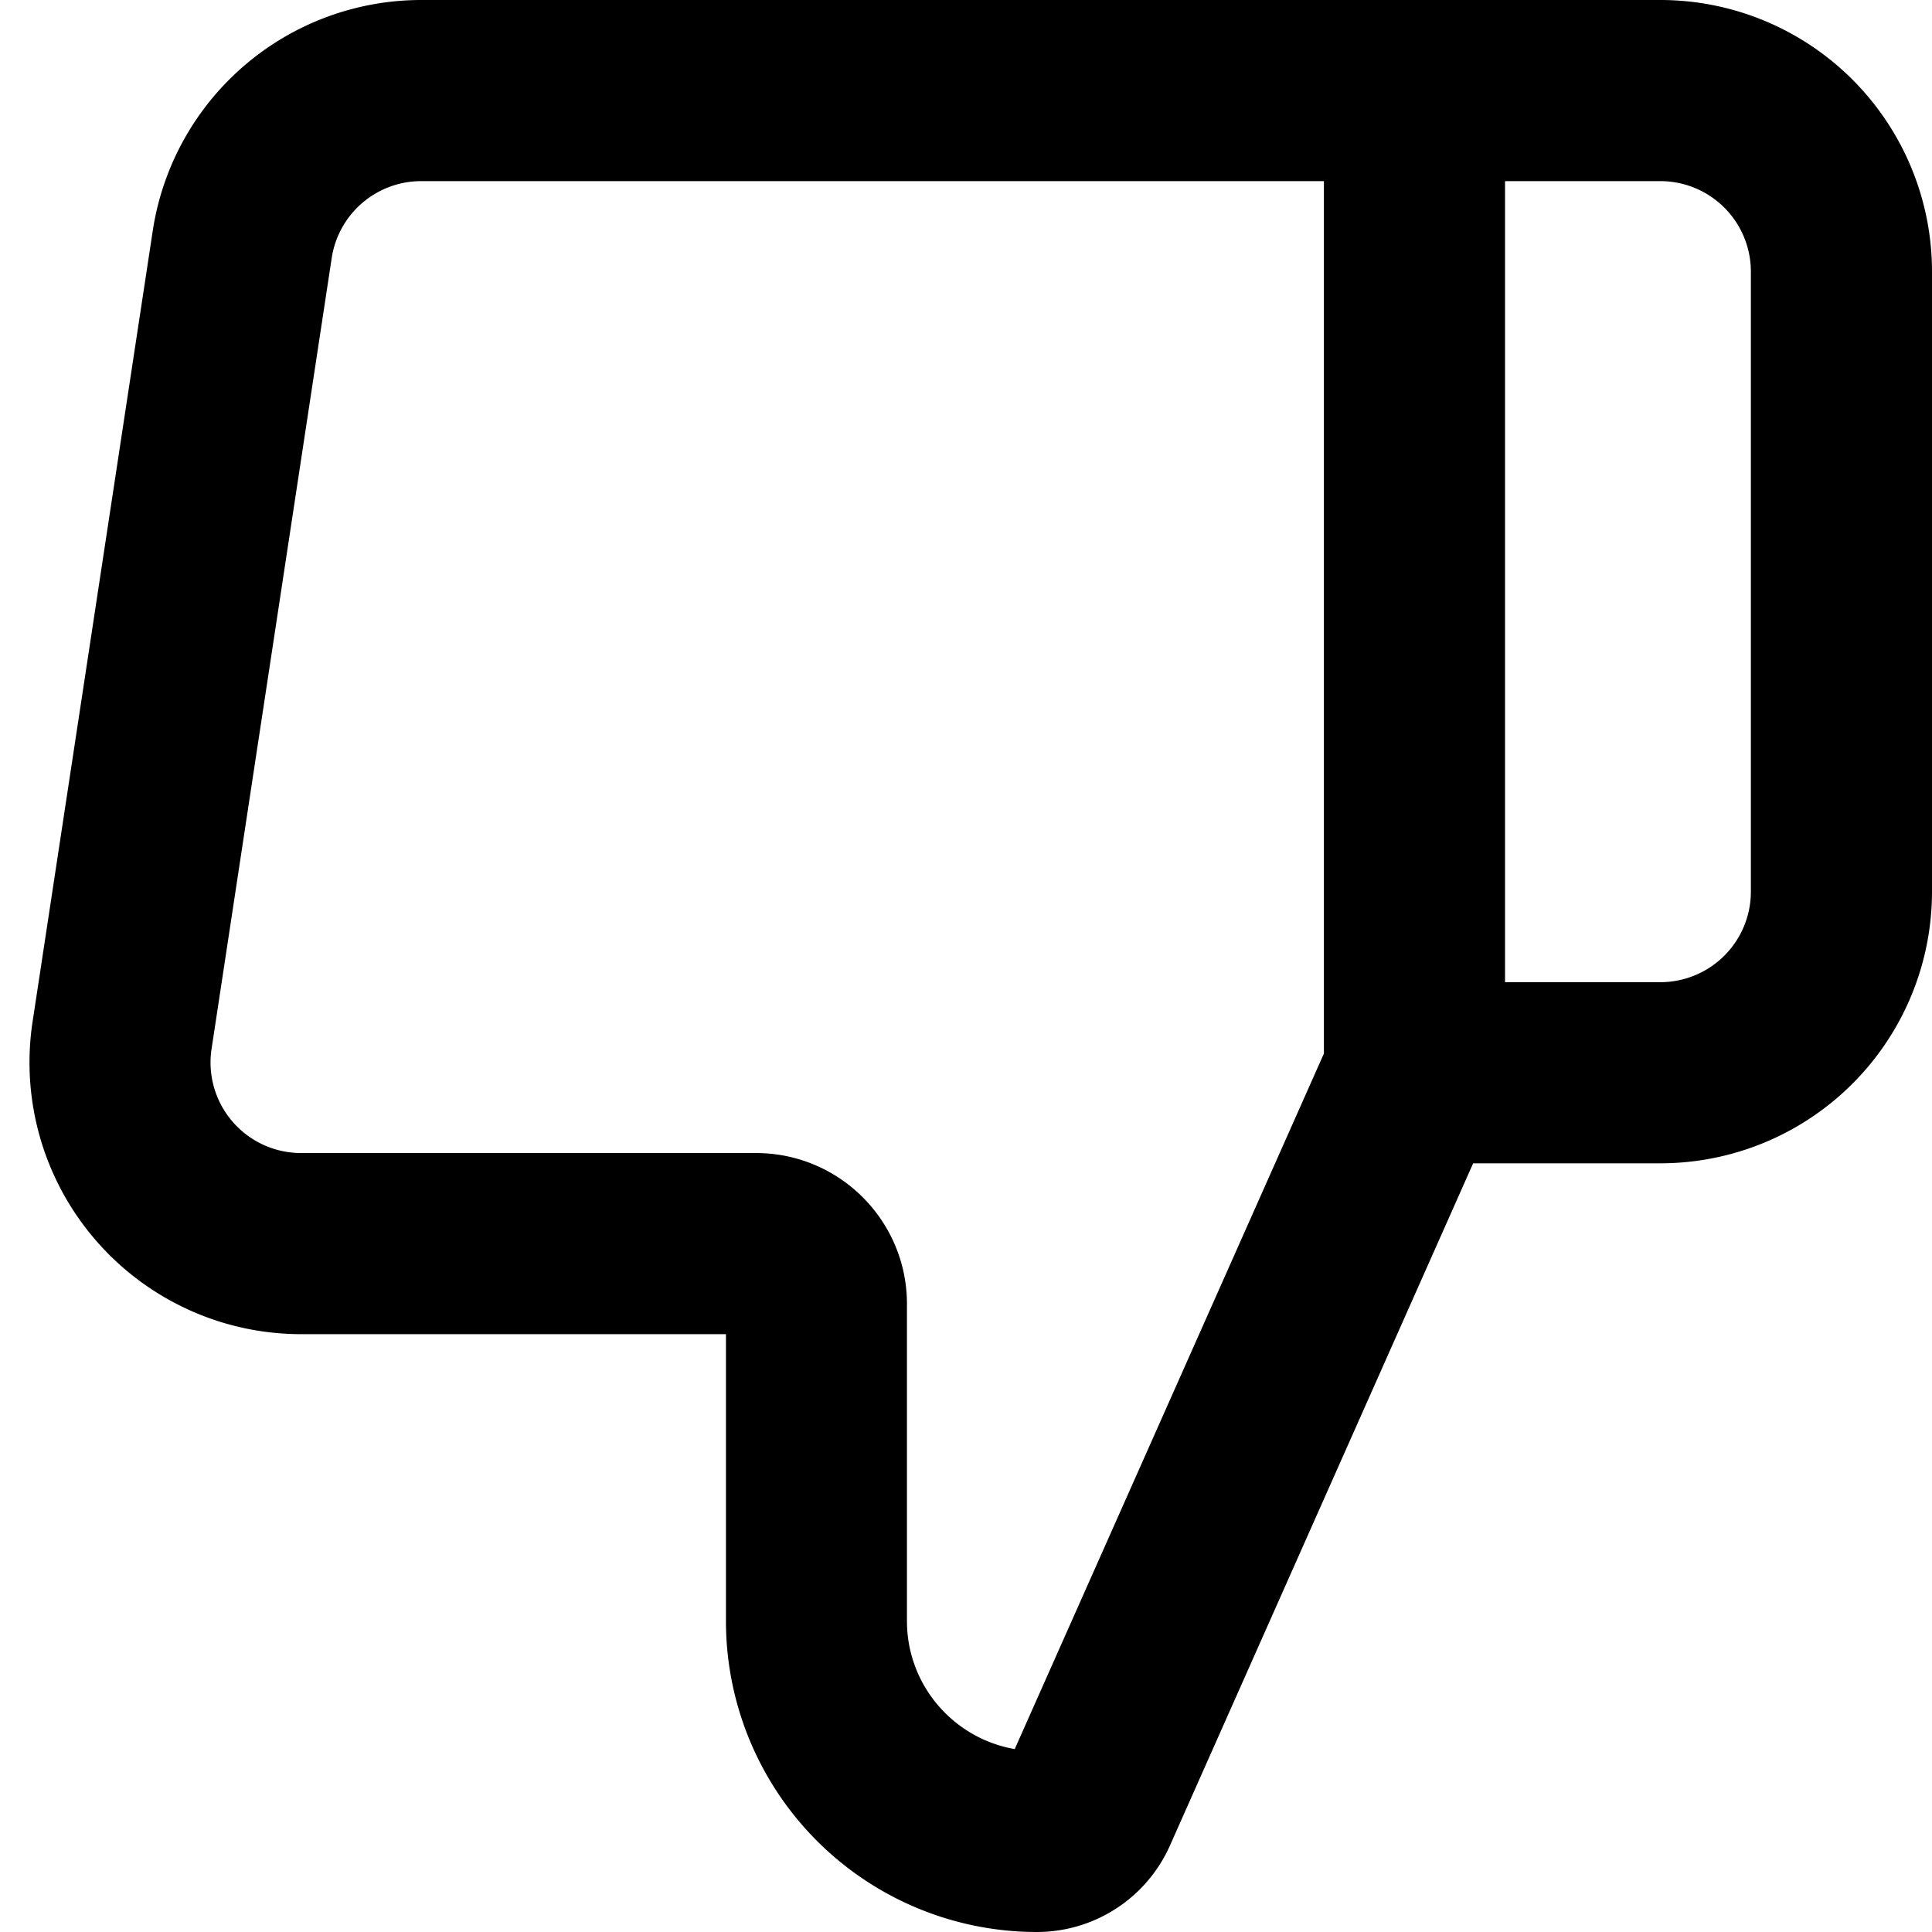 <?xml version="1.0" encoding="utf-8"?><!-- Скачано с сайта svg4.ru / Downloaded from svg4.ru -->
<svg width="800px" height="800px" viewBox="0 0 16 16" xmlns="http://www.w3.org/2000/svg" fill="none"><path fill="#000000" fill-rule="evenodd" d="M8.404 14.484l2.56-5.759V1.5H3.488a.75.75 0 00-.741.637l-.995 6.55a.75.75 0 00.742.862h3.767c.69 0 1.25.56 1.25 1.25v2.626c0 .53.385.972.892 1.06zM12.464 1.5v6.634h1.286a.75.75 0 00.75-.75V2.25a.75.75 0 00-.75-.75h-1.287zM12.2 9.634l-2.511 5.65A1.206 1.206 0 018.588 16a2.575 2.575 0 01-2.576-2.575v-2.376H2.495A2.25 2.25 0 01.27 8.46l.995-6.549A2.25 2.25 0 013.489 0H13.75A2.25 2.25 0 0116 2.25v5.134a2.25 2.25 0 01-2.25 2.25H12.2z" clip-rule="evenodd"/></svg>